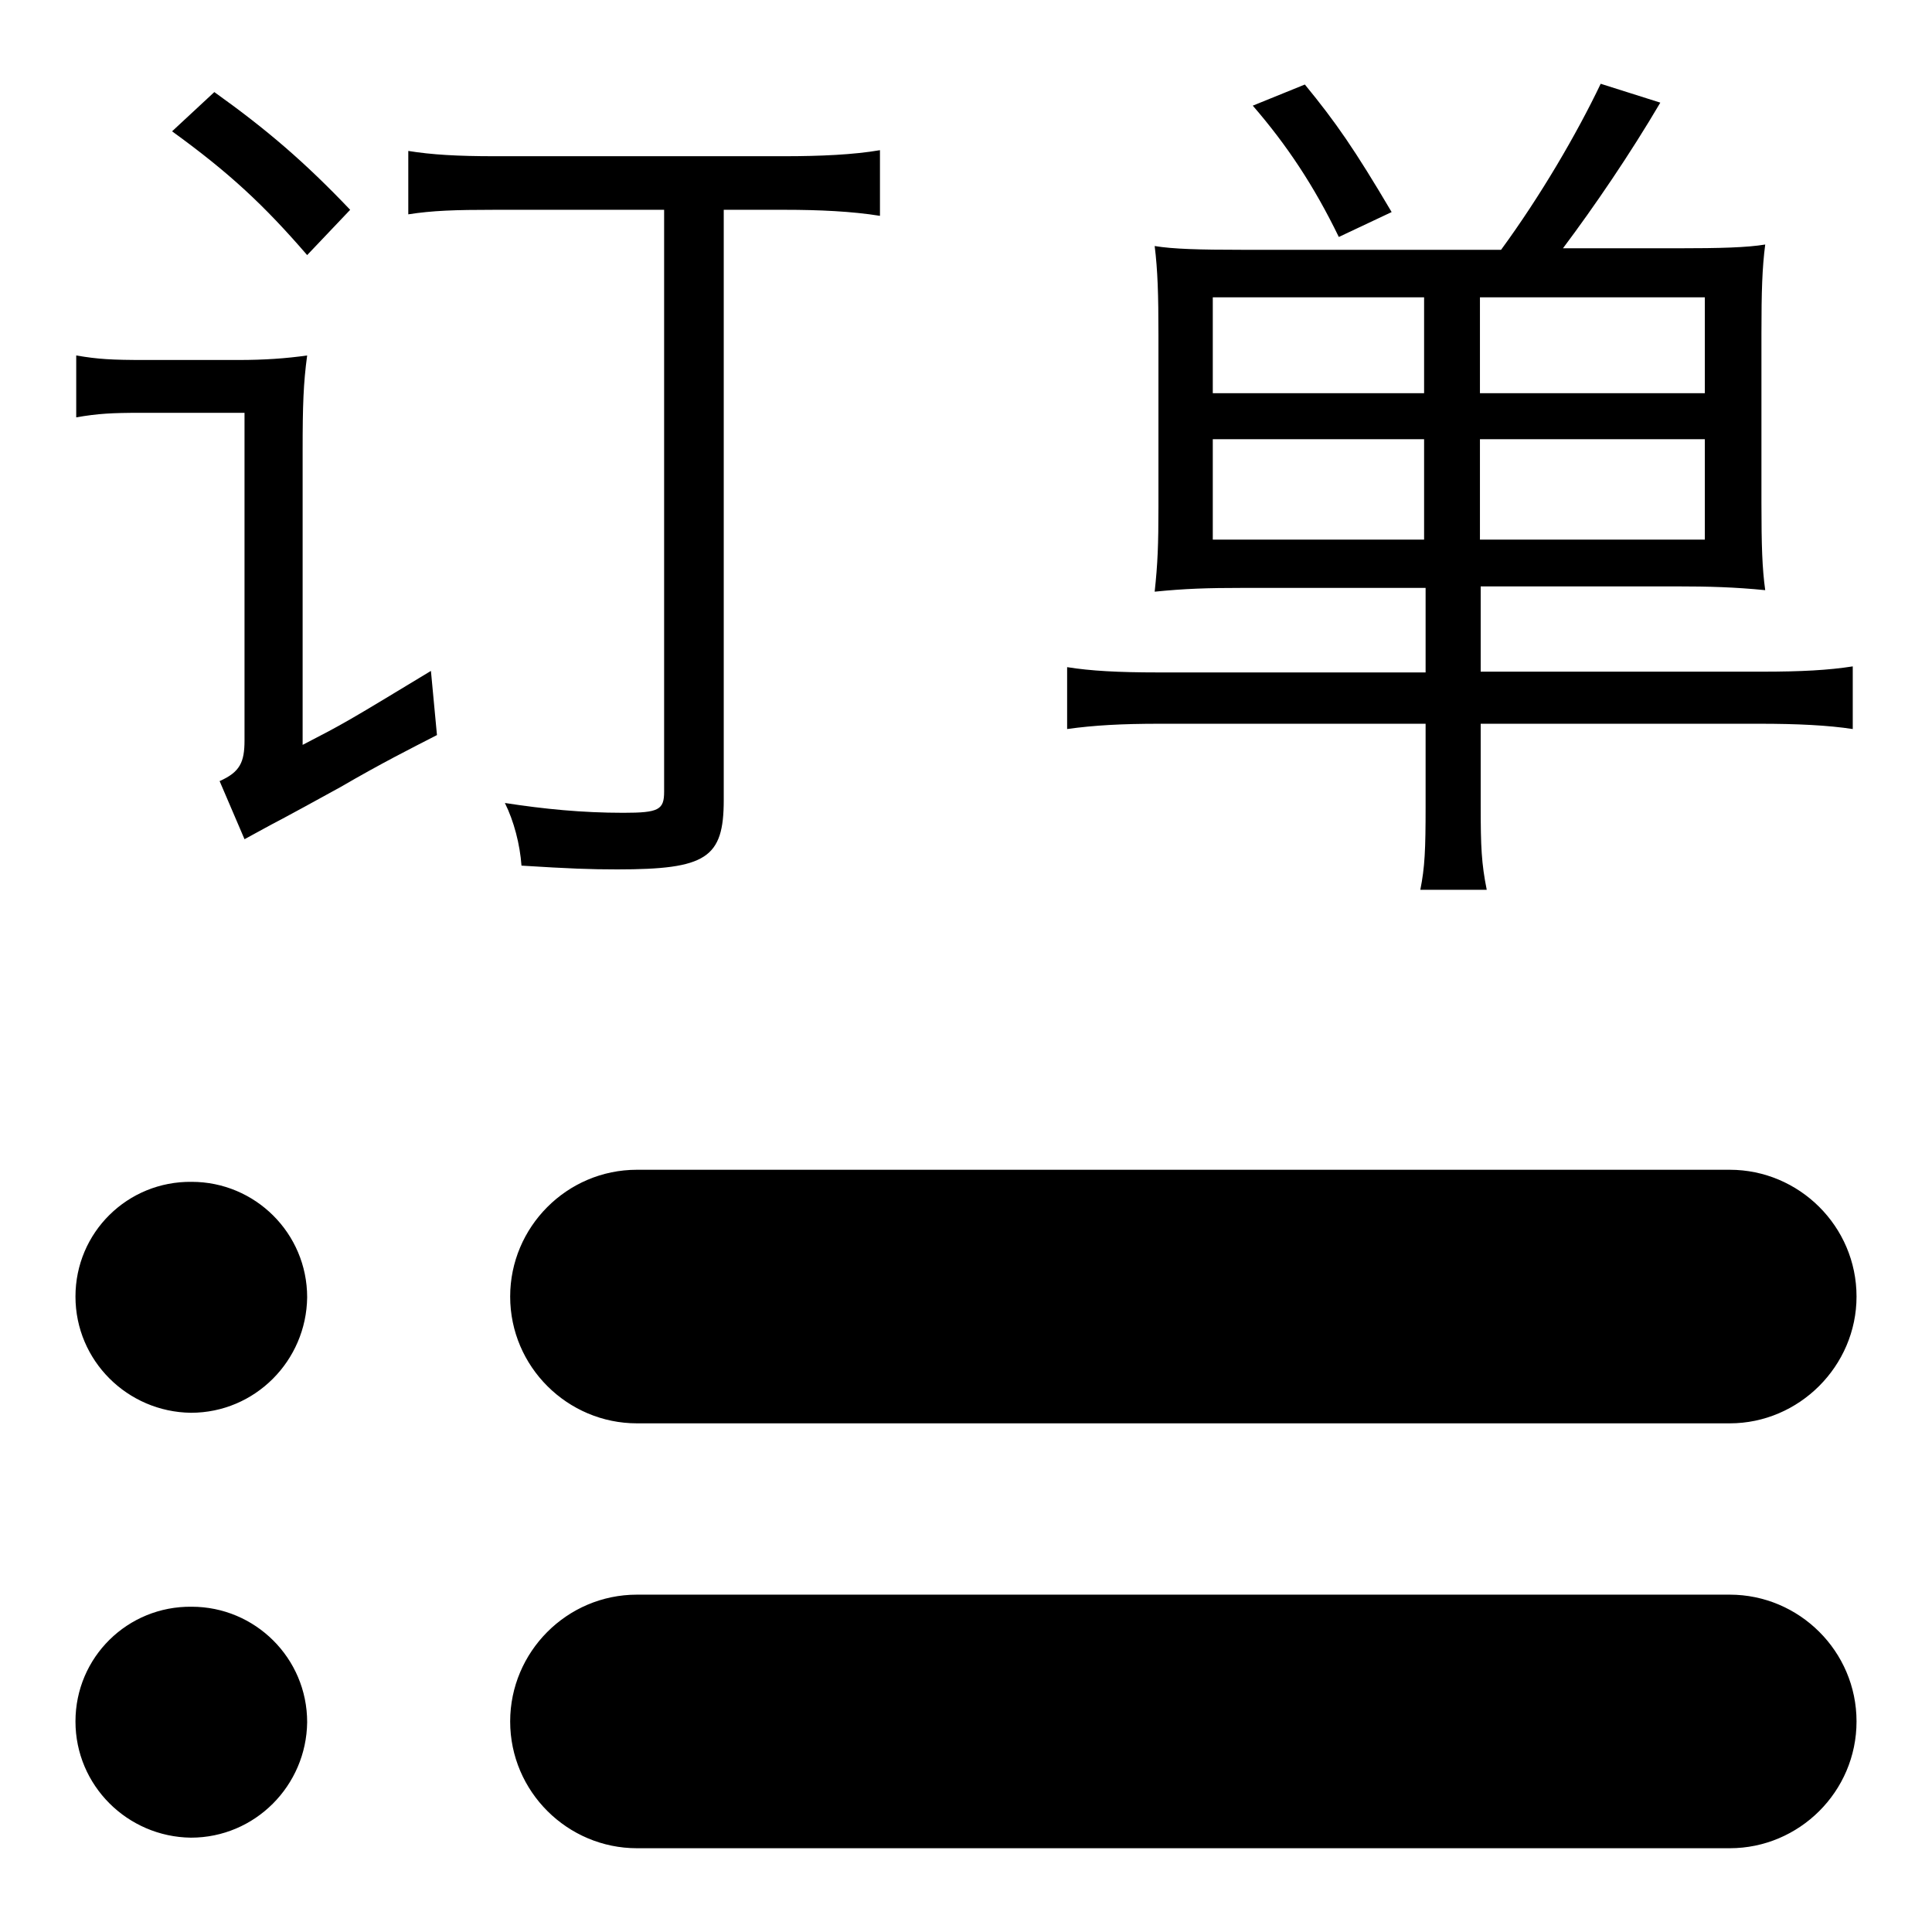 <?xml version="1.0" encoding="utf-8"?>
<!-- Svg Vector Icons : http://www.onlinewebfonts.com/icon -->
<!DOCTYPE svg PUBLIC "-//W3C//DTD SVG 1.1//EN" "http://www.w3.org/Graphics/SVG/1.1/DTD/svg11.dtd">
<svg version="1.1" xmlns="http://www.w3.org/2000/svg" xmlns:xlink="http://www.w3.org/1999/xlink" x="0px" y="0px" viewBox="0 0 256 256" enable-background="new 0 0 256 256" xml:space="preserve">
<g> <path fill="#000000" d="M229.2,188.6H84.4c-9.2,0-16.8-7.5-16.8-16.8c0-9.2,7.5-16.8,16.8-16.8h144.8c9.2,0,16.8,7.5,16.8,16.8 C246,181,238.4,188.6,229.2,188.6z M229.2,244.9H84.4c-9.2,0-16.8-7.5-16.8-16.8c0-9.2,7.5-16.8,16.8-16.8h144.8 c9.2,0,16.8,7.5,16.8,16.8C246,237.4,238.4,244.9,229.2,244.9z M10,171.8c0,8.5,6.9,15.3,15.3,15.4c8.5,0,15.3-6.9,15.4-15.3 c0,0,0,0,0,0c0-8.5-6.9-15.3-15.3-15.3C16.9,156.5,10,163.3,10,171.8L10,171.8z M10,228.1c0,8.5,6.9,15.3,15.3,15.4 c8.5,0,15.3-6.9,15.4-15.3c0,0,0,0,0,0c0-8.5-6.9-15.3-15.3-15.3C16.9,212.8,10,219.6,10,228.1z M18.7,54.7c-3.9,0-5.7,0.1-8.6,0.6 v-8.2c2.9,0.5,4.7,0.6,9.1,0.6h12.4c3.4,0,6.3-0.2,9.1-0.6c-0.5,3.7-0.6,6.6-0.6,12.6v39c5.6-2.9,5.6-2.9,17-9.8l0.8,8.5 c-3.5,1.8-7.3,3.7-12.8,6.9c-5.1,2.8-5.1,2.8-7.7,4.2c-2.3,1.2-2.4,1.3-5,2.7l-3.3-7.7c2.7-1.2,3.3-2.5,3.3-5.4V54.7H18.7z  M28.4,12.2c7,5,12,9.3,18,15.6l-5.7,6C35,27.2,30.4,22.9,22.8,17.4L28.4,12.2z M65.5,27.8c-5.2,0-8.2,0.1-11.4,0.6V20 c3.1,0.5,6.5,0.7,11.4,0.7h38.4c4.8,0,9.2-0.2,12.7-0.8v8.7c-3.7-0.6-8.1-0.8-12.6-0.8h-8.1v78.2c0,7.7-2.3,9.2-14.1,9.2 c-3.6,0-6.3-0.1-12.7-0.5c-0.2-2.8-1-5.9-2.2-8.3c5.2,0.8,10.2,1.3,15.7,1.3c4.7,0,5.4-0.4,5.4-2.8V27.8H65.5z M198.9,33.1 c5.2-7.1,10-15.3,13.2-22l7.9,2.5c-4,6.8-8.7,13.7-12.9,19.3h15.1c5.8,0,9.3-0.1,11.7-0.5c-0.4,3.1-0.5,6.2-0.5,11.8v22.4 c0,5.7,0.1,8.7,0.5,11.6c-4-0.4-7.5-0.5-11.7-0.5h-26V89h37.3c5.2,0,8.8-0.2,12-0.7v8.3c-3.3-0.5-7.3-0.7-12.4-0.7h-36.9v10.9 c0,5.4,0.1,7.6,0.8,11.1h-8.8c0.6-3,0.7-5.3,0.7-11.1V95.9h-35.2c-5.1,0-8.7,0.2-12.3,0.7v-8.2c3.1,0.5,6.8,0.7,12,0.7h35.5V77.9 h-24.2c-4.8,0-7.7,0.1-11.7,0.5c0.4-3.7,0.5-6.2,0.5-11.2V44.4c0-5.4-0.1-8.6-0.5-11.8c2.4,0.4,5.9,0.5,11.6,0.5H198.9L198.9,33.1z  M160.7,39.4v12.7h28V39.4H160.7z M160.7,58.2v13.3h28V58.2H160.7z M172.9,11.2c4.1,5,6.6,8.6,11.5,16.9l-7,3.3 c-3.3-6.8-6.9-12.2-11.4-17.4L172.9,11.2z M196.1,52.1h29.8V39.4h-29.8V52.1z M196.1,71.5h29.8V58.2h-29.8V71.5z"/></g>
</svg>
